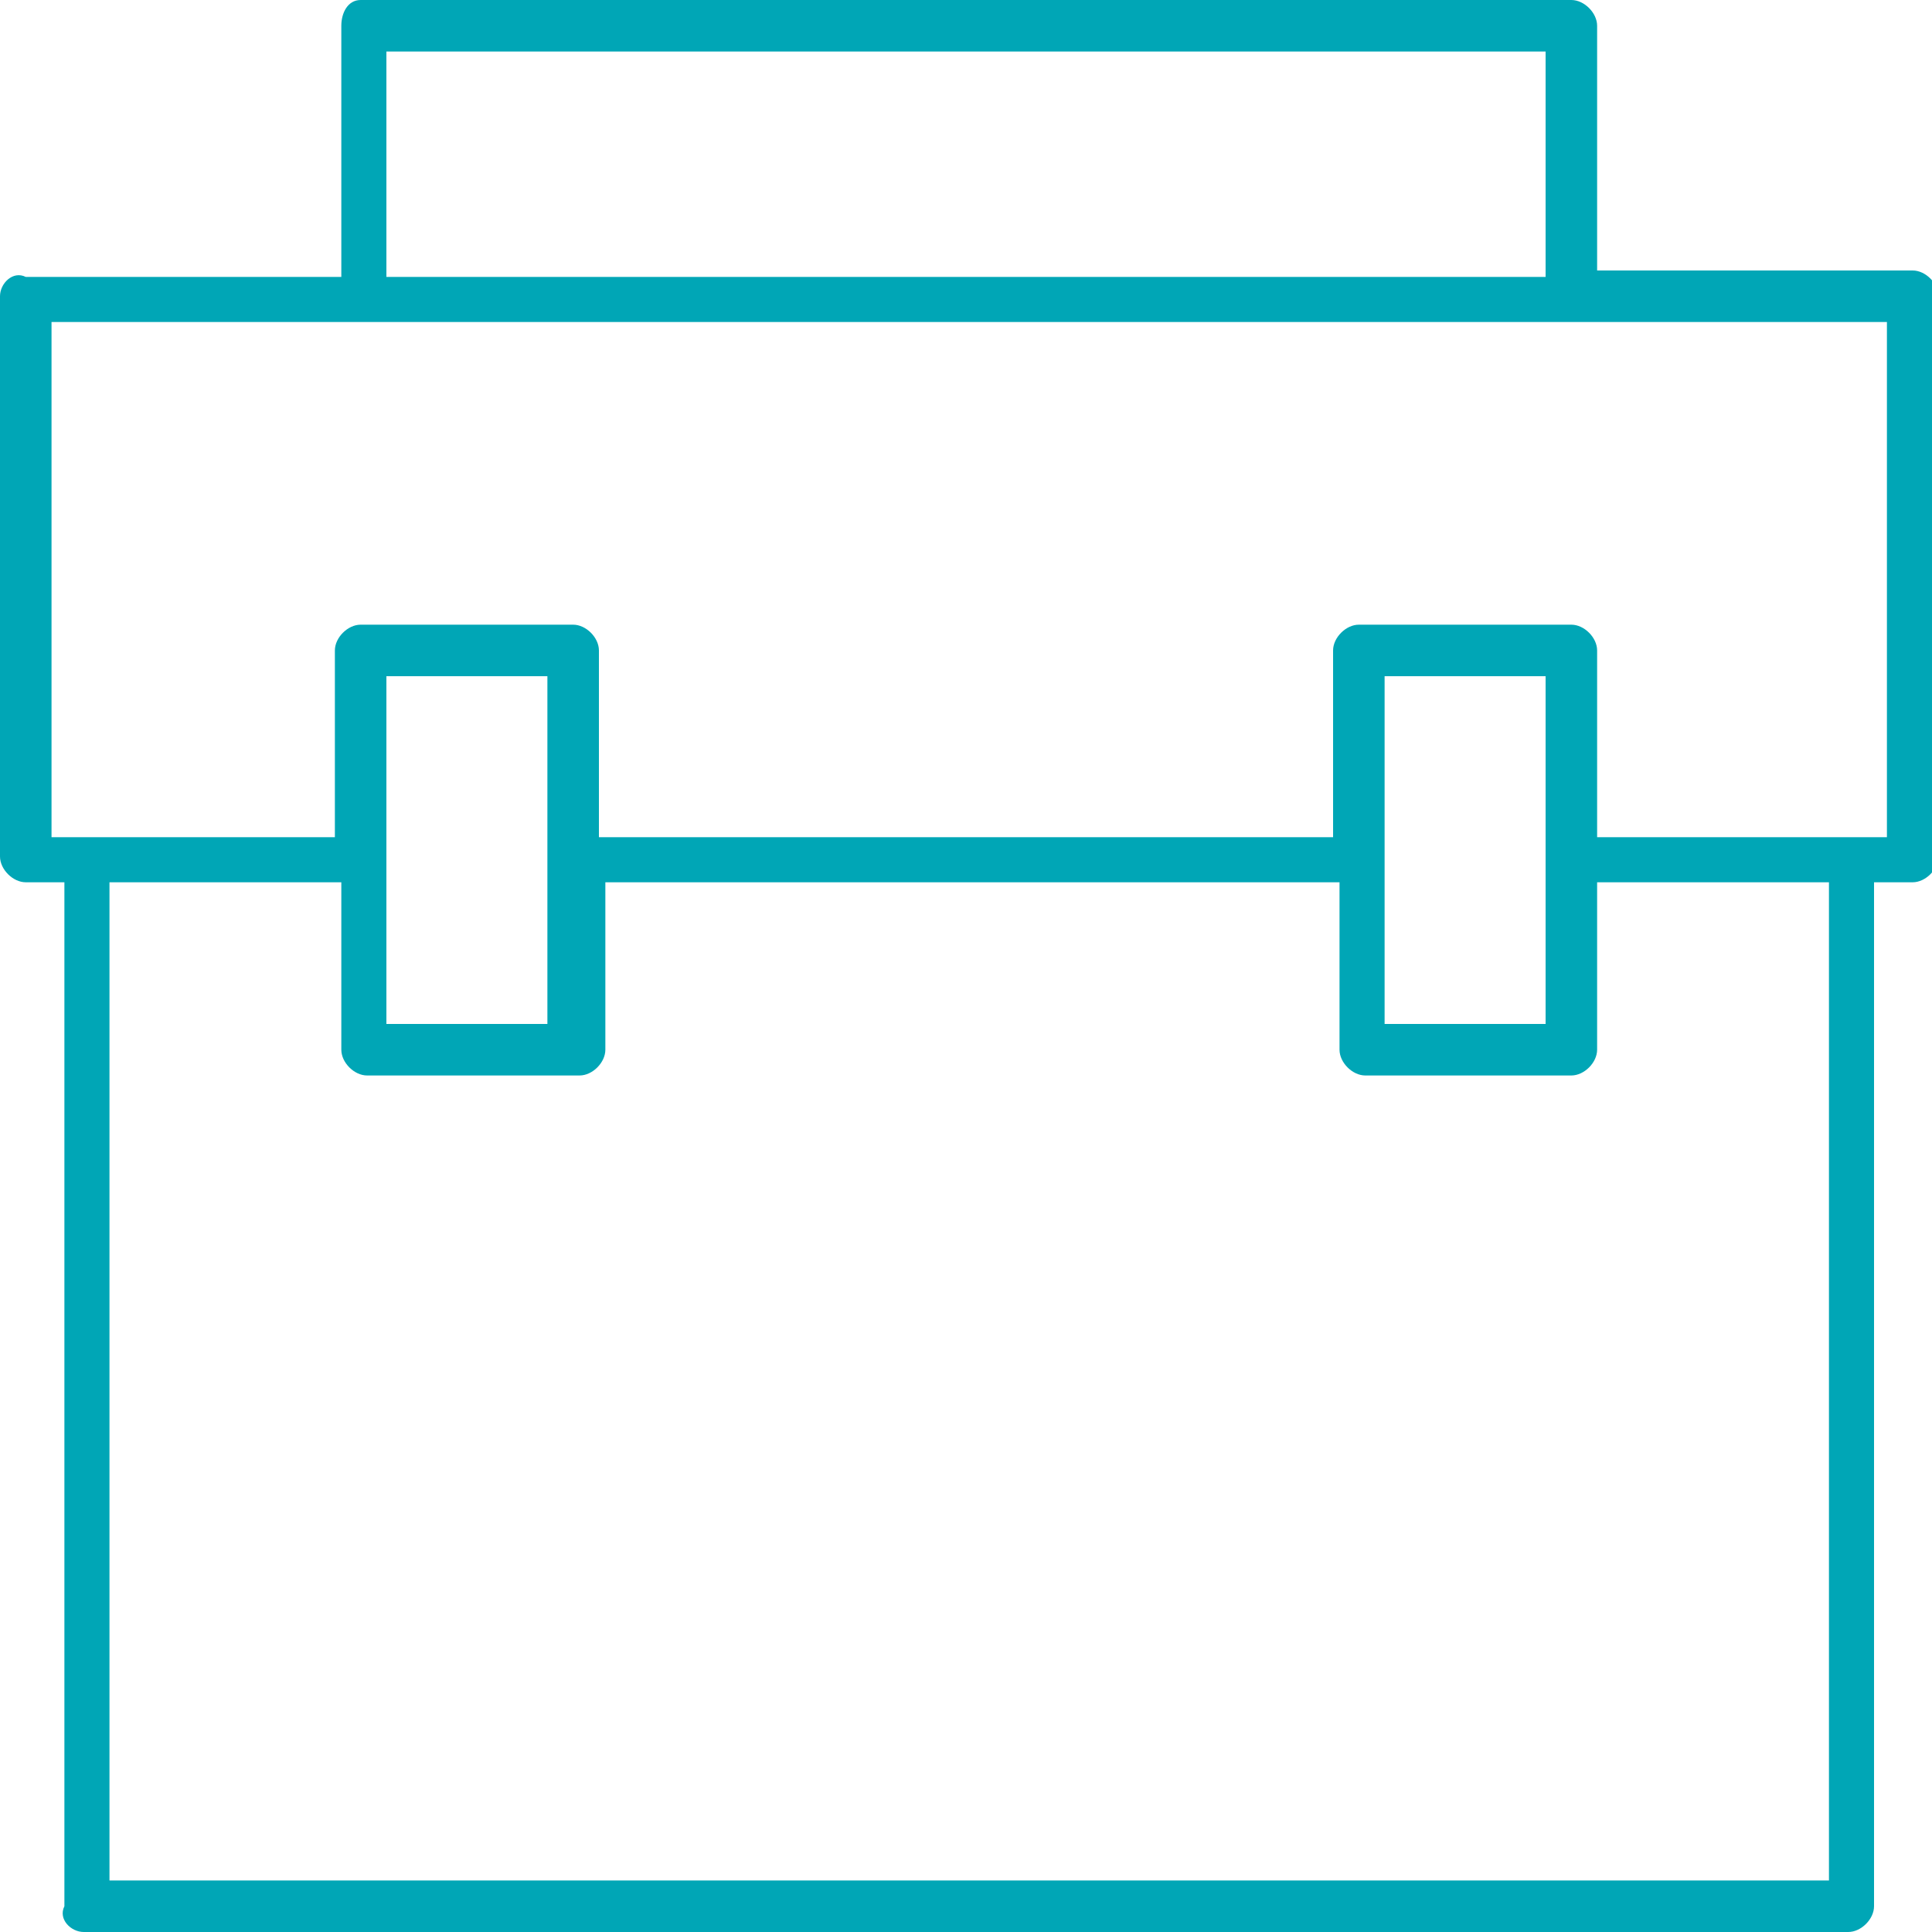 <?xml version="1.0" encoding="utf-8"?>
<!-- Generator: Adobe Illustrator 24.0.0, SVG Export Plug-In . SVG Version: 6.00 Build 0)  -->
<svg version="1.1" id="Capa_1" xmlns="http://www.w3.org/2000/svg" xmlns:xlink="http://www.w3.org/1999/xlink" x="0px" y="0px"
	 viewBox="0 0 30 30" style="enable-background:new 0 0 30 30;" xml:space="preserve">
<style type="text/css">
	.st0{fill:#00A6B6;}
</style>
<path id="Trazado_4292" class="st0" d="M1.3,30h27.4c0.2,0,0.4-0.2,0.4-0.4V13.7h0.6c0.2,0,0.4-0.2,0.4-0.4V4.6
	c0-0.2-0.2-0.4-0.4-0.4h-4.9V0.4c0-0.2-0.2-0.4-0.4-0.4H5.6C5.4,0,5.3,0.2,5.3,0.4l0,0v3.9H0.4C0.2,4.2,0,4.4,0,4.6l0,0v8.7
	c0,0.2,0.2,0.4,0.4,0.4h0.6v15.9C0.9,29.8,1.1,30,1.3,30z M28.3,29.2H1.7V13.7h3.6v2.6c0,0.2,0.2,0.4,0.4,0.4h3.3
	c0.2,0,0.4-0.2,0.4-0.4v-2.6h11.4v2.6c0,0.2,0.2,0.4,0.4,0.4h3.2c0.2,0,0.4-0.2,0.4-0.4v-2.6h3.6V29.2L28.3,29.2z M6,15.9v-5.4h2.5
	v5.4H6z M21.5,15.9v-5.4H24v5.4H21.5z M6,0.8h18v3.5H6V0.8z M0.8,5h28.5v8h-4.5v-2.9c0-0.2-0.2-0.4-0.4-0.4h-3.3
	c-0.2,0-0.4,0.2-0.4,0.4V13H9.3v-2.9c0-0.2-0.2-0.4-0.4-0.4H5.6c-0.2,0-0.4,0.2-0.4,0.4V13H0.8V5z"/>
</svg>

